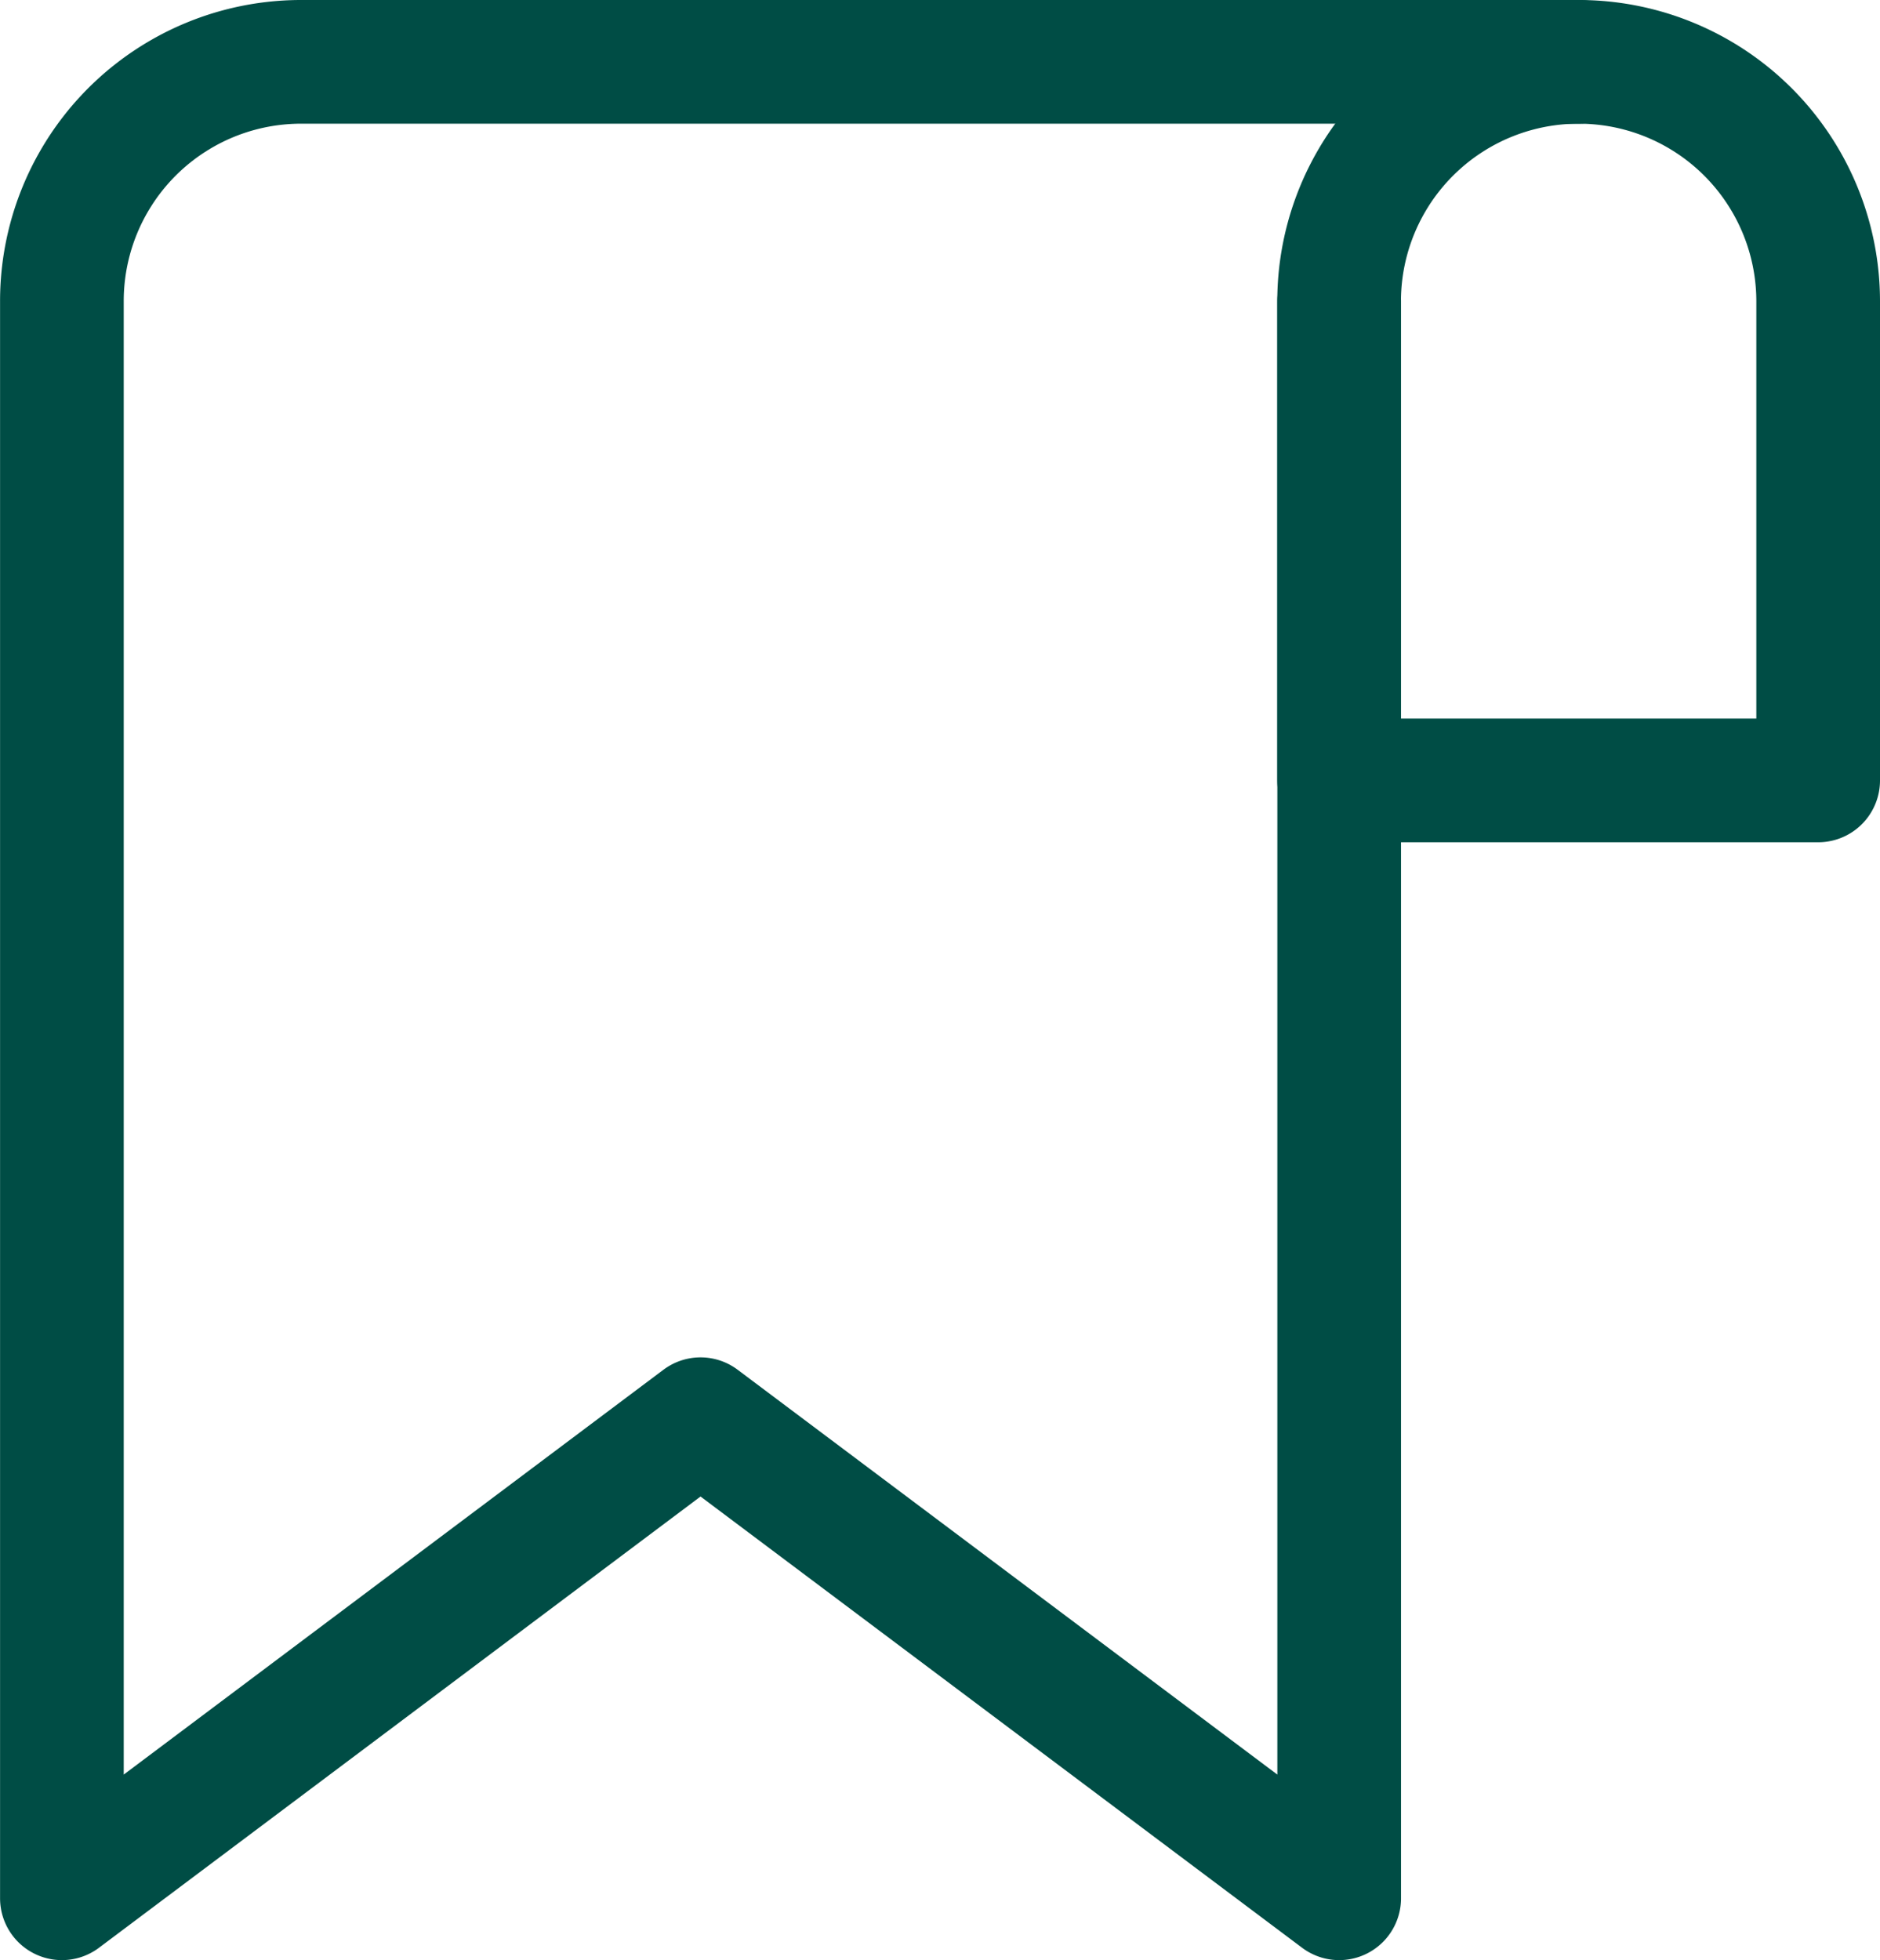 <svg xmlns="http://www.w3.org/2000/svg" width="30.403" height="31.694" viewBox="0 0 30.403 31.694">
  <g id="Group_119" data-name="Group 119" transform="translate(-1429.5 -711.5)">
    <path id="Path_135" data-name="Path 135" d="M1451.157,716.373v25.821l-10.328-7.746-10.328,7.746V716.373a3.868,3.868,0,0,1,3.873-3.873h20.657" transform="translate(0)" fill="none" stroke="#004d45" stroke-linecap="round" stroke-linejoin="round" stroke-width="2"/>
    <path id="Path_136" data-name="Path 136" d="M1450.374,712.5h0a3.873,3.873,0,0,1,3.873,3.873v7.746H1446.5v-7.746A3.873,3.873,0,0,1,1450.374,712.5Z" transform="translate(4.656)" fill="none" stroke="#004d45" stroke-linecap="round" stroke-linejoin="round" stroke-width="2"/>
  </g>
</svg>
